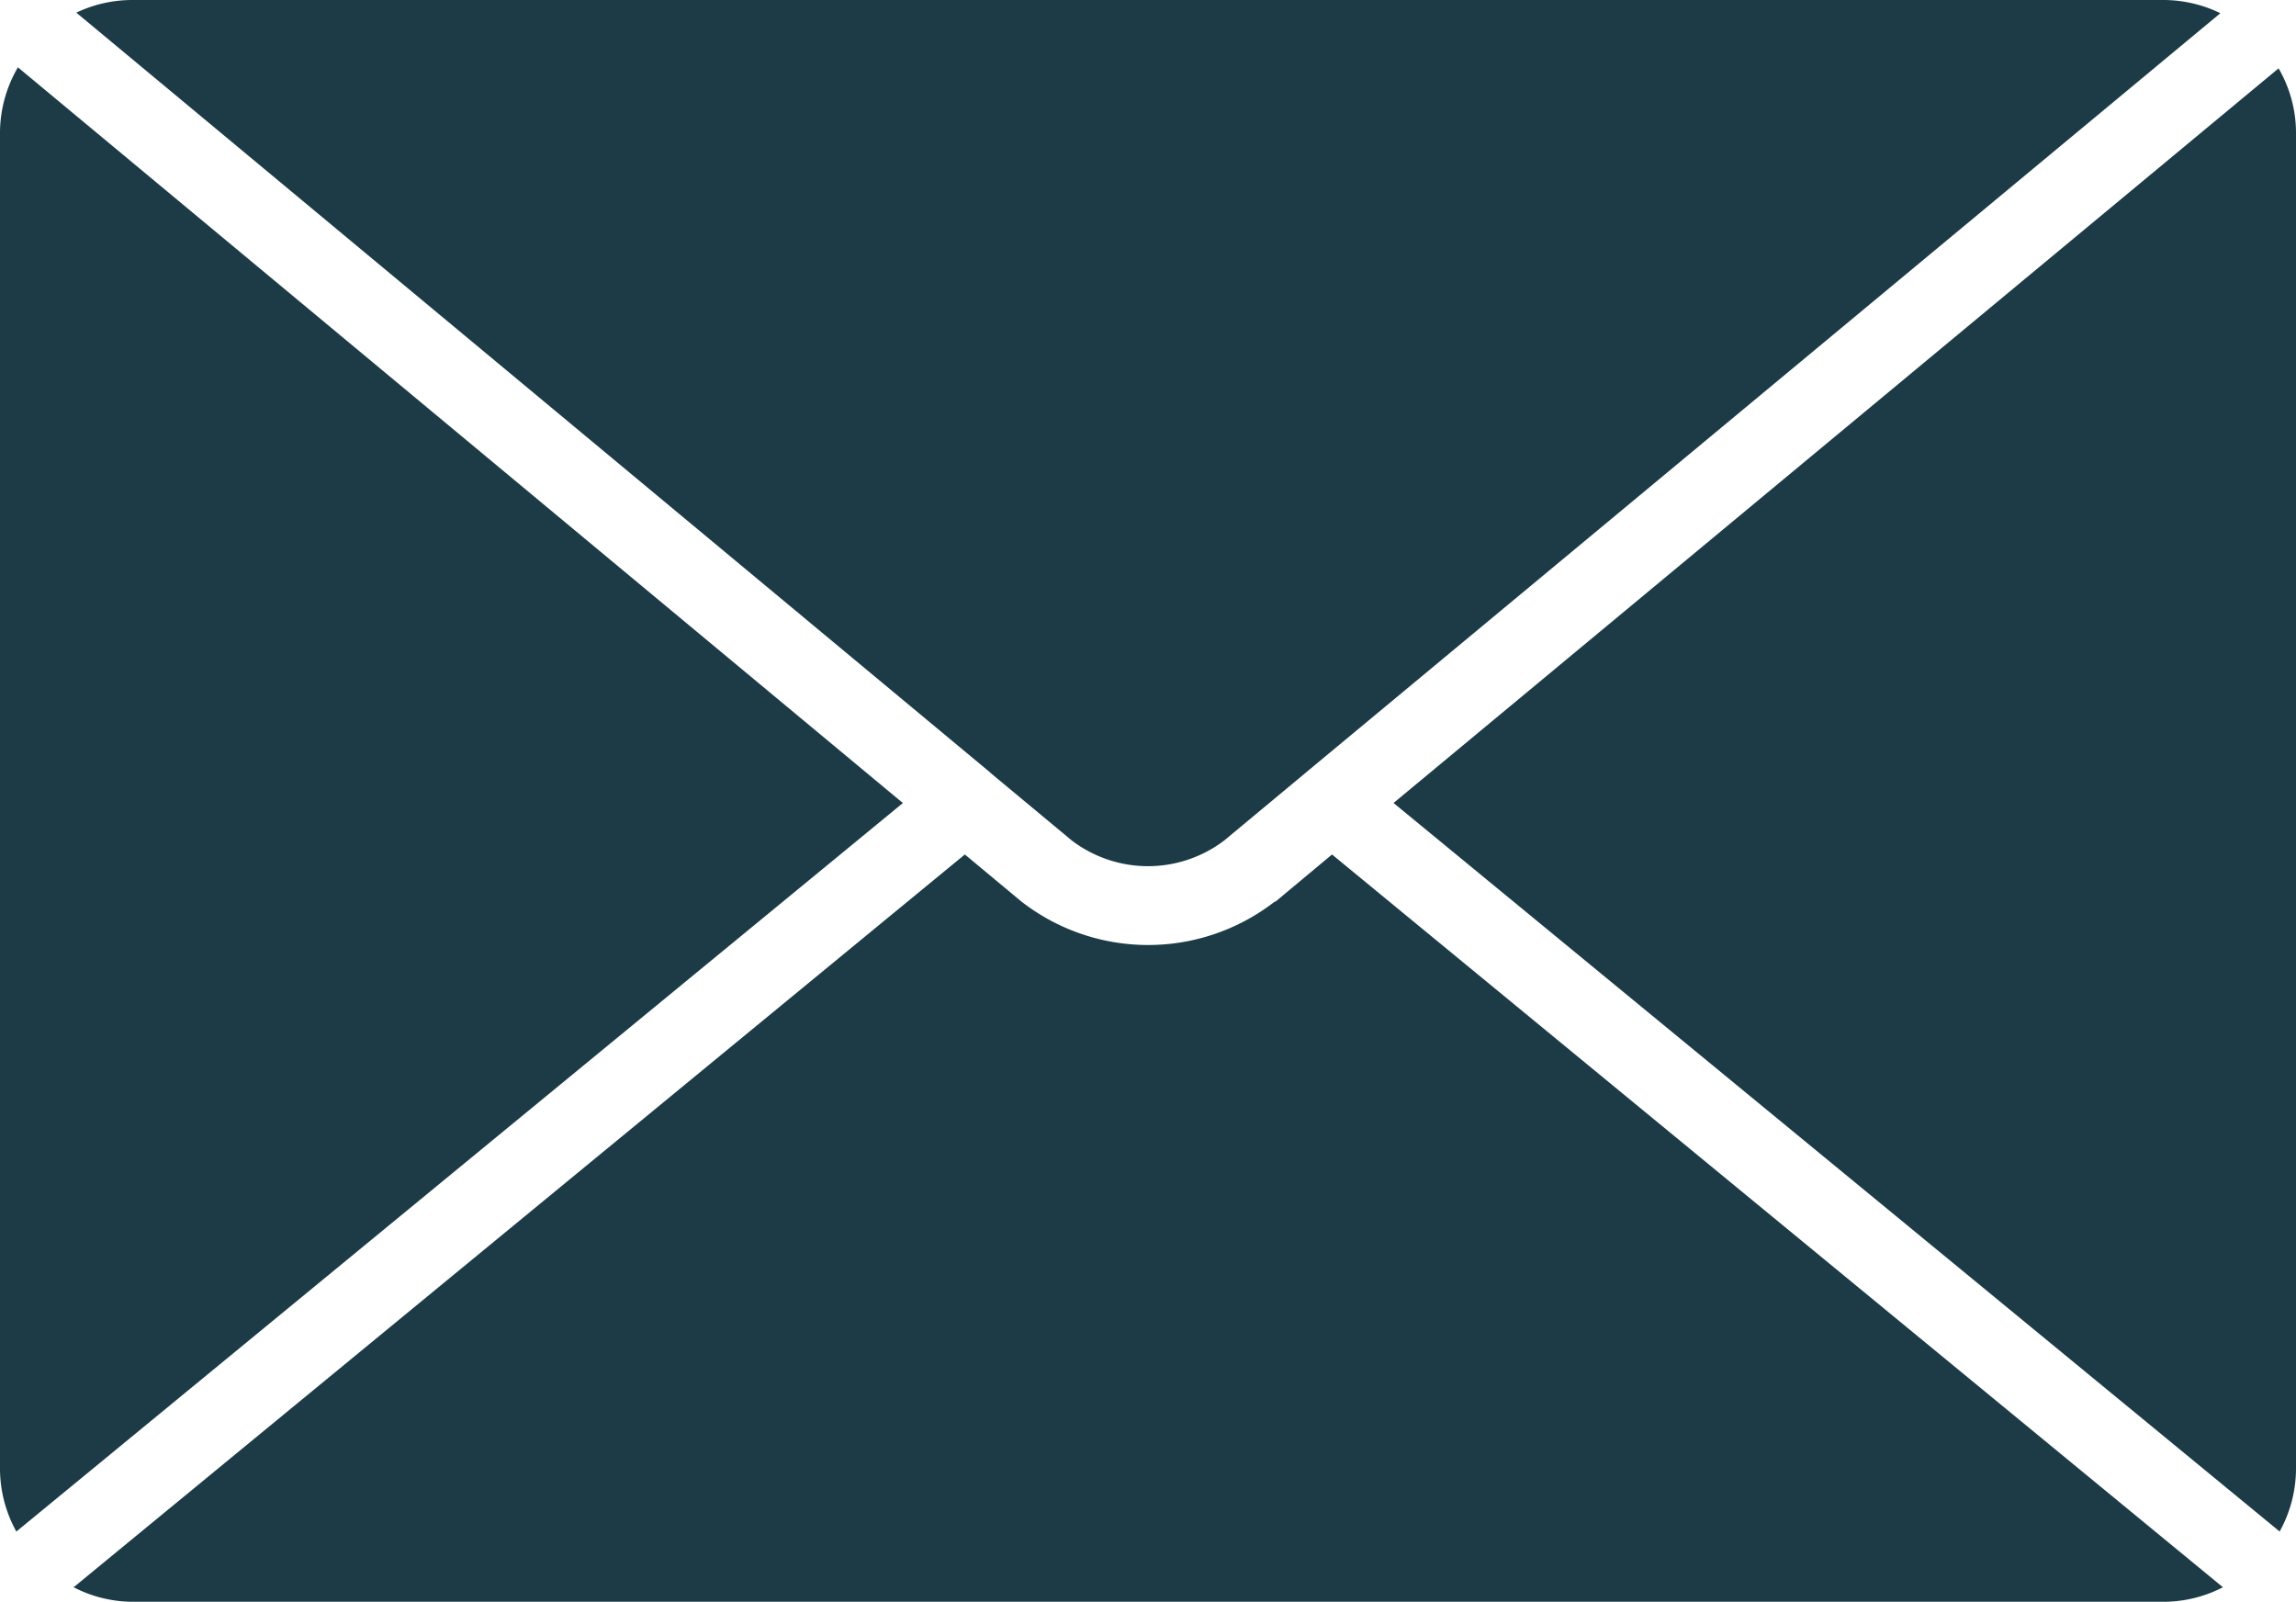 <?xml version="1.0" encoding="UTF-8"?> <svg xmlns="http://www.w3.org/2000/svg" xmlns:xlink="http://www.w3.org/1999/xlink" width="49.55" height="34.561" viewBox="0 0 49.55 34.561"><defs><style>.a{fill:#1c3b46;}.b{clip-path:url(#a);}</style><clipPath id="a"><rect class="a" width="49.55" height="34.561"></rect></clipPath></defs><g class="b"><path class="a" d="M35.957,16.676l1.754,1.458a2.717,2.717,0,0,0,3.292,0l1.754-1.458s.029-.023.04-.034L62.5.285A2.823,2.823,0,0,0,61.284,0H17.429a2.814,2.814,0,0,0-1.2.273L35.928,16.648a.147.147,0,0,0,.029.023Z" transform="translate(-14.582)"></path><path class="a" d="M.387,14.287A2.8,2.8,0,0,0,0,15.688V44.542A2.806,2.806,0,0,0,.353,45.88L19.485,30.161Z" transform="translate(0 -12.834)"></path><path class="a" d="M41.553,182.292a4.456,4.456,0,0,1-5.473,0l-1.219-1.014L15.628,197.089a2.79,2.79,0,0,0,1.265.313H60.747a2.79,2.79,0,0,0,1.265-.313L42.785,181.278,41.56,182.3Z" transform="translate(-14.039 -162.841)"></path><path class="a" d="M314.856,46.076a2.806,2.806,0,0,0,.353-1.338V15.884a2.773,2.773,0,0,0-.376-1.378l-19.1,15.851Z" transform="translate(-265.659 -13.031)"></path></g></svg> 